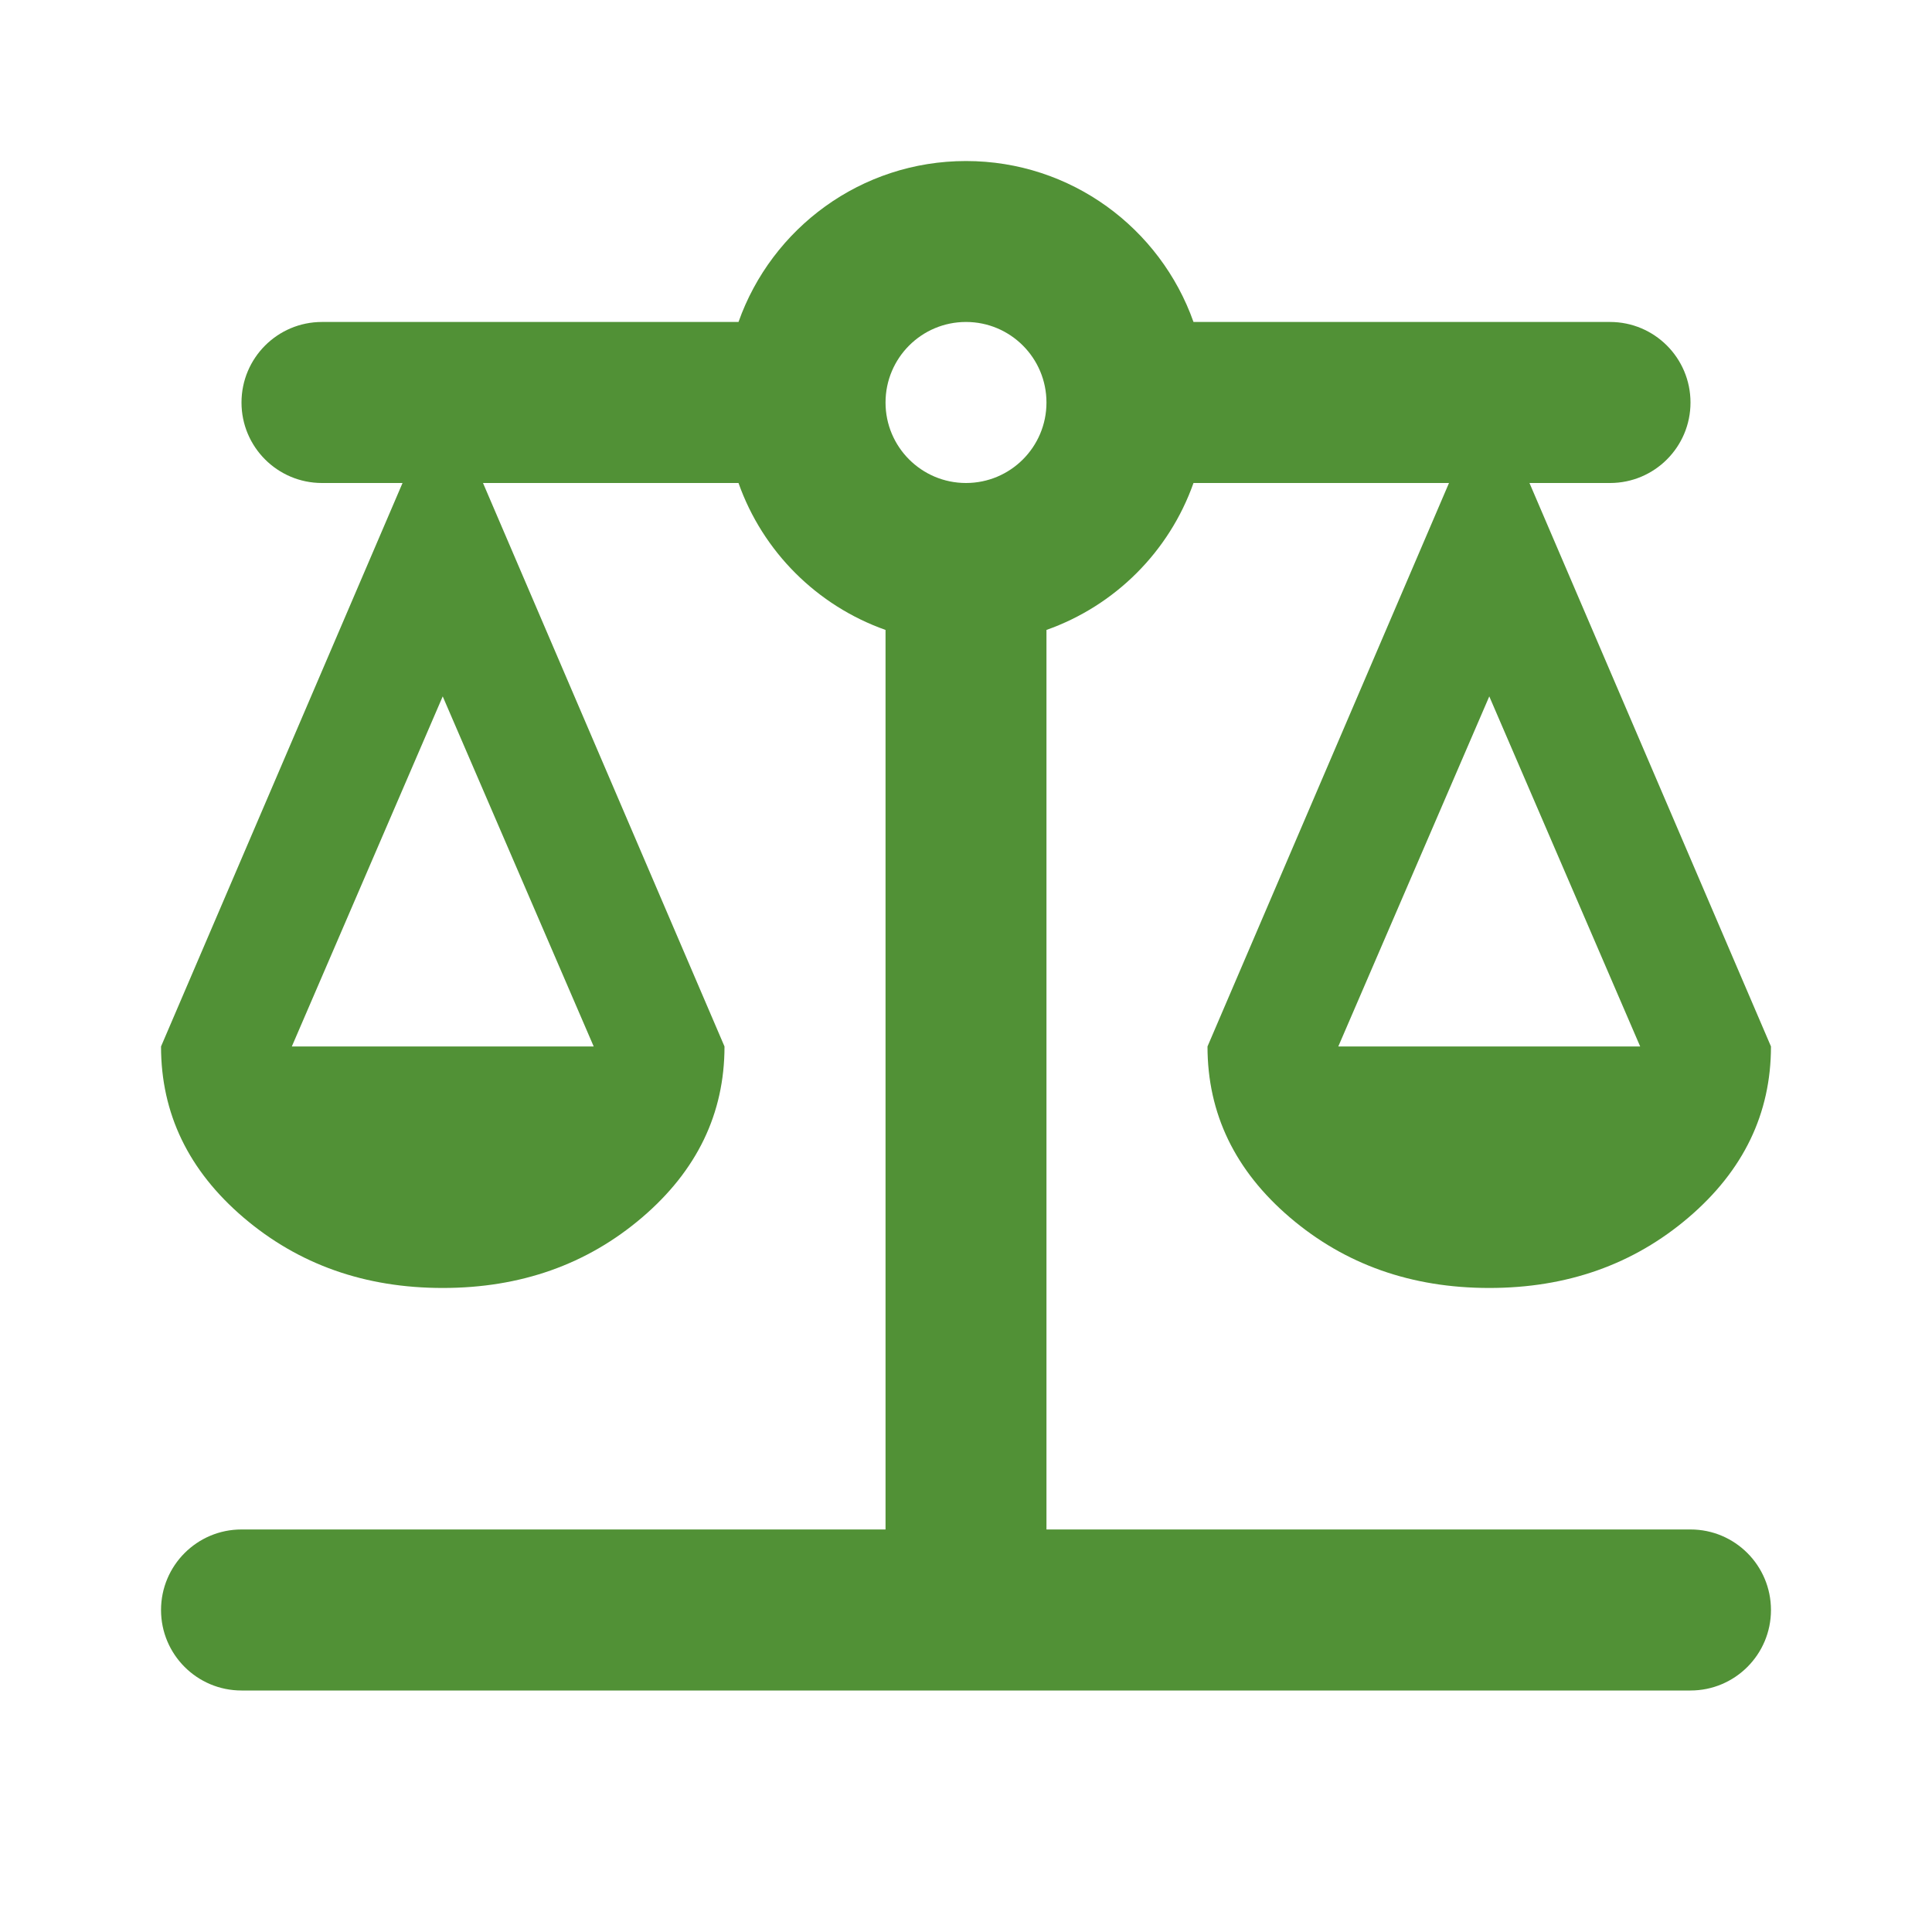 <svg width="20" height="20" viewBox="0 0 20 20" fill="none" xmlns="http://www.w3.org/2000/svg">
<path d="M18.333 10.833C18.333 11.528 18.048 12.118 17.479 12.604C16.909 13.09 16.222 13.333 15.417 13.333C14.611 13.333 13.924 13.09 13.354 12.604C12.785 12.118 12.5 11.528 12.5 10.833L15 5H12.355C12.104 5.71 11.543 6.27 10.833 6.521V15.833H17.5C17.96 15.833 18.333 16.206 18.333 16.667C18.333 17.127 17.96 17.5 17.5 17.5H2.5C2.04 17.5 1.667 17.127 1.667 16.667C1.667 16.206 2.04 15.833 2.5 15.833H9.167V6.521C8.457 6.27 7.896 5.71 7.645 5H5L7.5 10.833C7.5 11.528 7.215 12.118 6.646 12.604C6.076 13.09 5.389 13.333 4.583 13.333C3.778 13.333 3.091 13.09 2.521 12.604C1.952 12.118 1.667 11.528 1.667 10.833L4.167 5H3.333C2.873 5 2.5 4.627 2.5 4.167C2.5 3.706 2.873 3.333 3.333 3.333H7.645C7.988 2.363 8.912 1.667 10 1.667C11.088 1.667 12.012 2.363 12.355 3.333H16.667C17.127 3.333 17.5 3.706 17.5 4.167C17.5 4.627 17.127 5 16.667 5H15.833L18.333 10.833ZM3.021 10.833H6.146L4.583 7.209L3.021 10.833ZM13.854 10.833H16.979L15.417 7.209L13.854 10.833ZM10 3.333C9.54 3.333 9.167 3.706 9.167 4.167C9.167 4.627 9.54 5 10 5C10.46 5 10.833 4.627 10.833 4.167C10.833 3.706 10.46 3.333 10 3.333Z" fill="#519136"/>
</svg>
